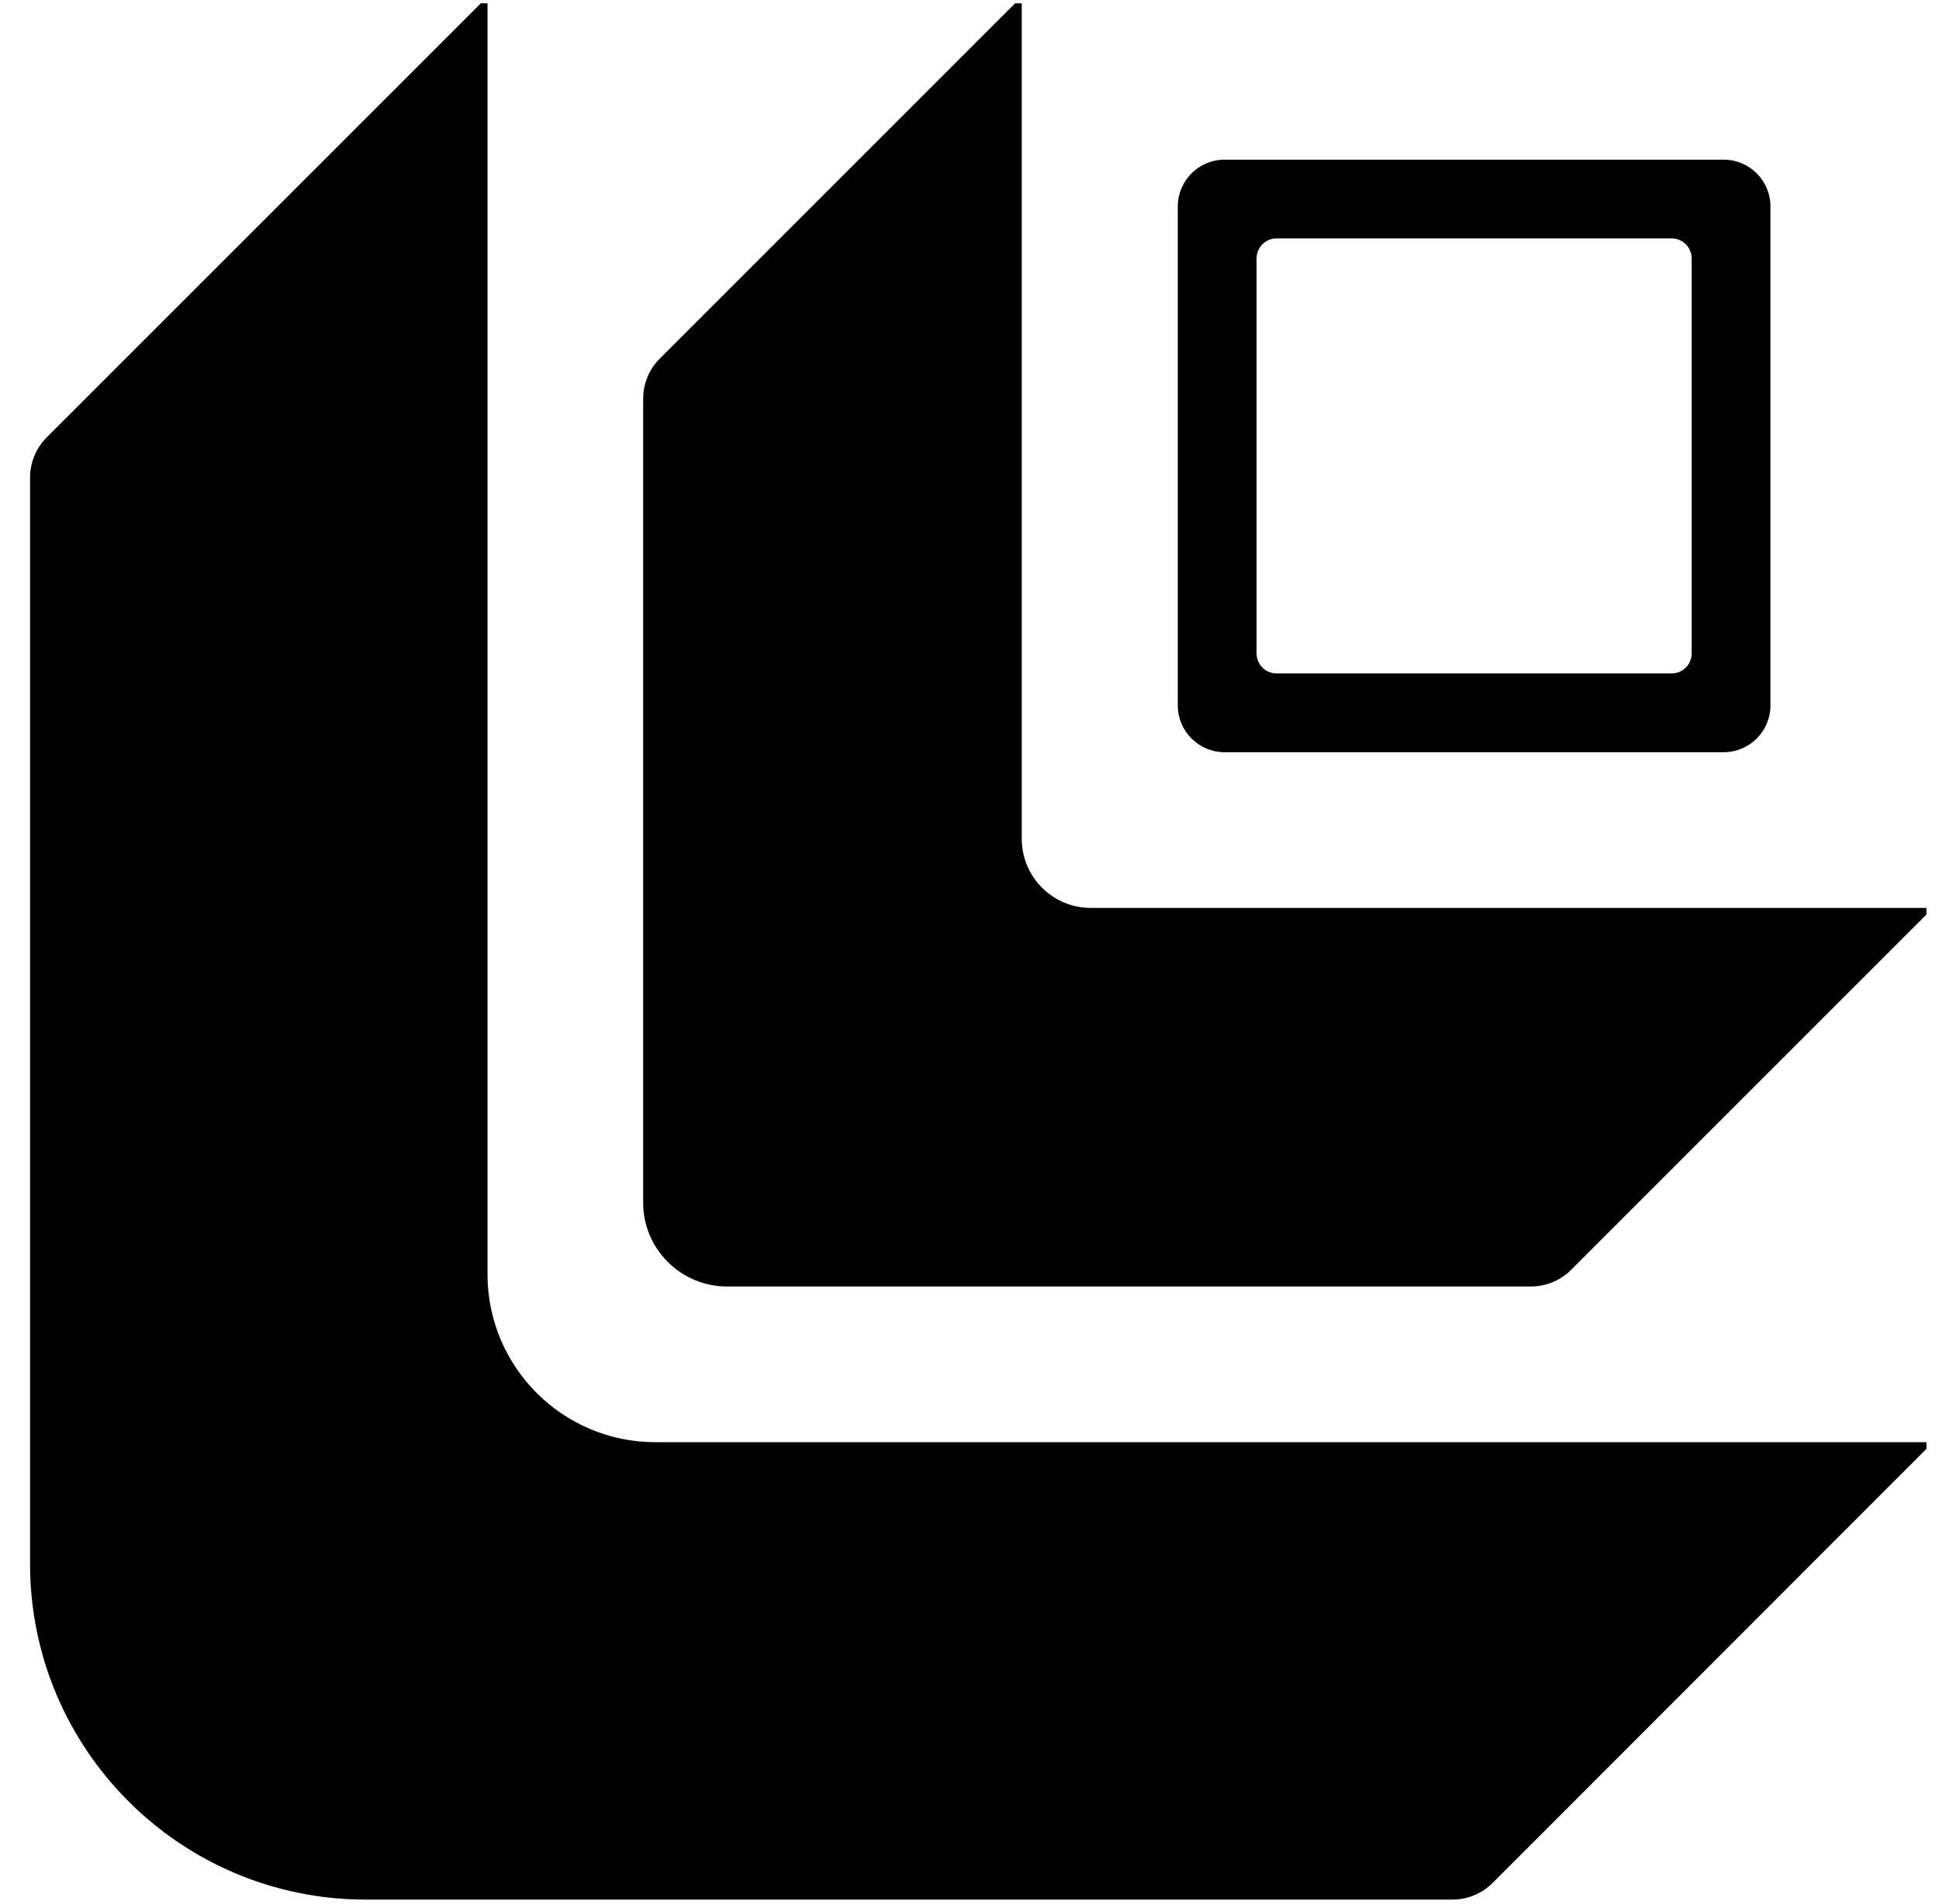 <svg fill="none" height="55" viewBox="0 0 56 55" width="56" xmlns="http://www.w3.org/2000/svg"><path d="M35.369 21.726H49.779C50.526 21.726 51.132 21.121 51.132 20.374V5.963C51.132 5.216 50.526 4.611 49.779 4.611H35.369C34.622 4.611 34.016 5.216 34.016 5.963V20.374C34.016 21.121 34.622 21.726 35.369 21.726ZM36.291 7.465C36.291 7.145 36.55 6.885 36.871 6.885H48.277C48.597 6.885 48.857 7.145 48.857 7.465V18.872C48.857 19.192 48.597 19.451 48.277 19.451H36.871C36.55 19.451 36.291 19.192 36.291 18.872V7.465ZM18.929 41.654H55.637V41.847L43.108 54.384C42.8 54.692 42.382 54.865 41.946 54.865H10.567C5.21 54.865 0.868 50.523 0.868 45.166V13.794C0.868 13.358 1.041 12.941 1.349 12.632L13.886 0.096H14.08V36.804C14.08 39.482 16.251 41.654 18.929 41.654V41.654ZM55.637 26.223V26.414L45.375 36.676C45.067 36.984 44.649 37.157 44.214 37.157H20.999C19.66 37.157 18.575 36.072 18.575 34.733V11.518C18.575 11.082 18.748 10.664 19.056 10.356L29.316 0.096H29.509V24.226C29.509 25.328 30.403 26.223 31.506 26.223H55.638H55.637Z" fill="CurrentColor"></path> </svg>